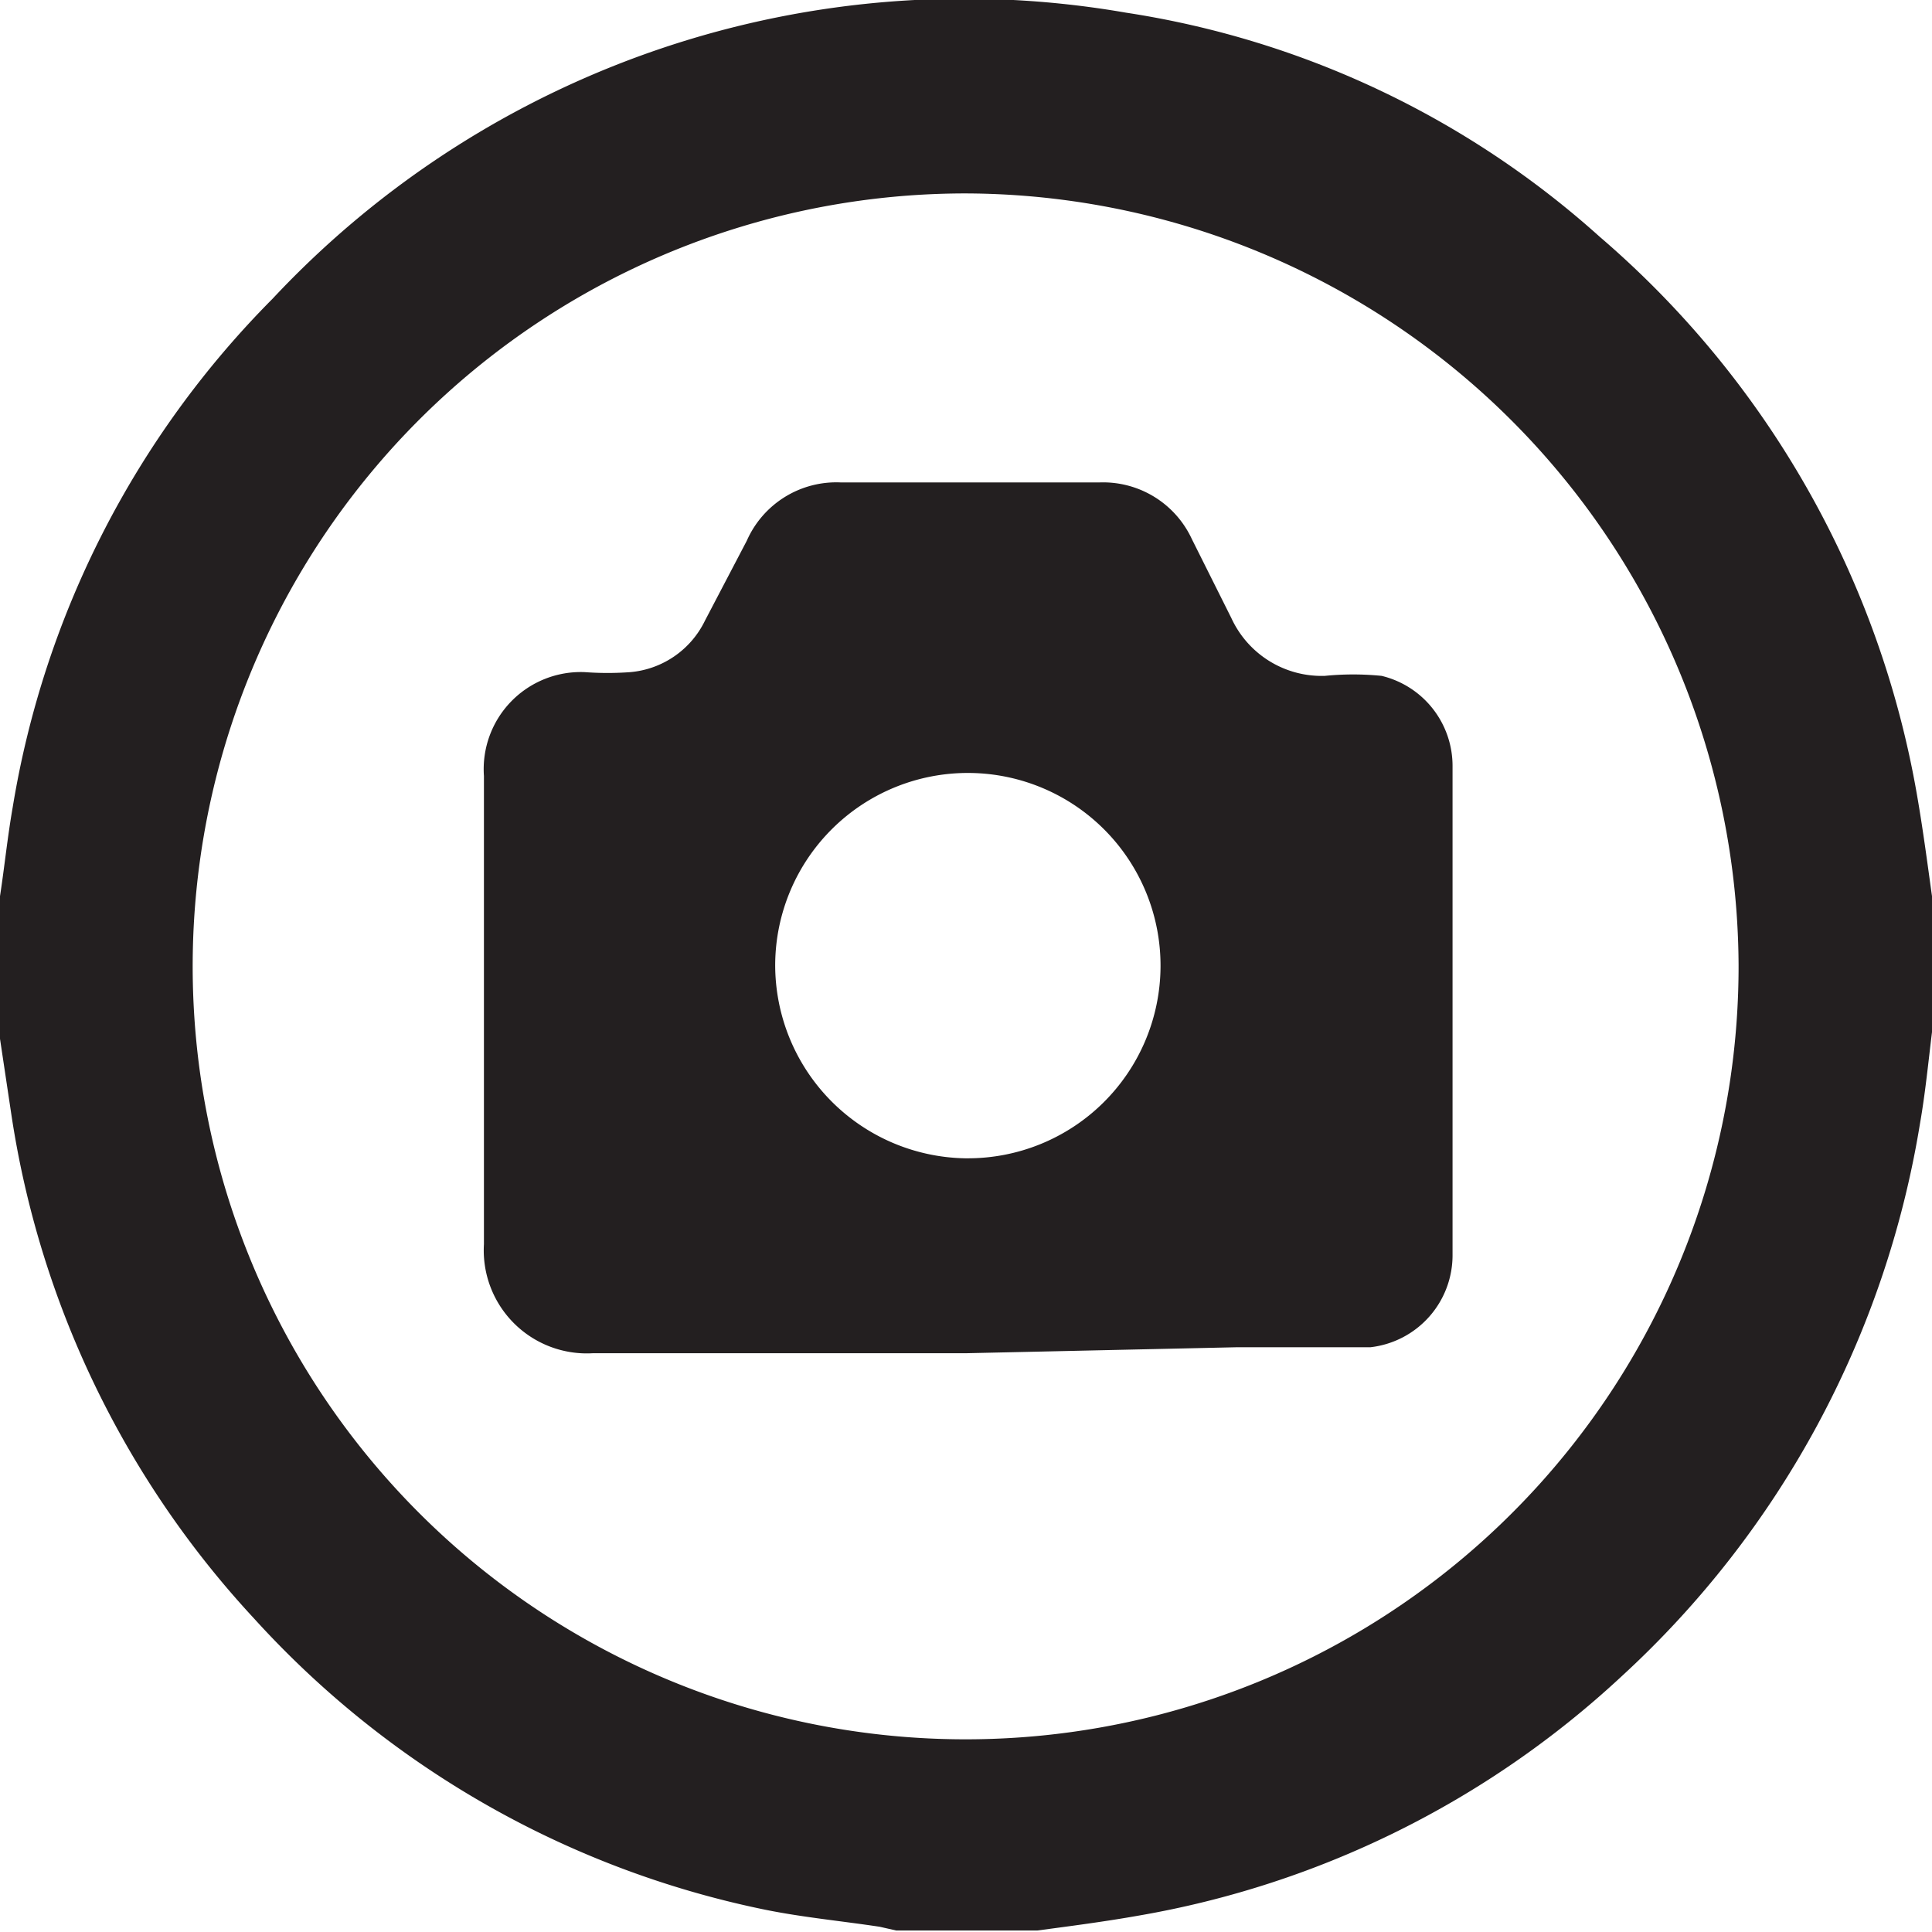 <svg xmlns="http://www.w3.org/2000/svg" viewBox="0 0 25.87 25.87"><defs><style>.cls-1{fill:#231f20;}</style></defs><title>icon-photo</title><g id="Layer_2" data-name="Layer 2"><g id="Layer_1-2" data-name="Layer 1"><path class="cls-1" d="M25.87,12v1.82c-.05.41-.09.82-.16,1.22a12.84,12.84,0,0,1-4,7.41,12.64,12.64,0,0,1-6.46,3.2c-.45.08-.91.14-1.36.2H12l-.22-.05c-.53-.08-1.07-.13-1.59-.24A12.67,12.67,0,0,1,3.4,21.67,12.69,12.69,0,0,1,.15,14.91l-.15-1V12c.06-.39.1-.79.17-1.19A12.53,12.53,0,0,1,3.65,4,12.68,12.68,0,0,1,15.08.17a12.25,12.25,0,0,1,6.34,3,12.7,12.7,0,0,1,4.25,7.48C25.75,11.11,25.81,11.57,25.87,12ZM12.93,2.59A10.35,10.35,0,1,0,23.28,12.92,10.38,10.38,0,0,0,12.93,2.59Z"/><path class="cls-1" d="M12.94,18.12c-1.67,0-3.35,0-5,0a1.38,1.38,0,0,1-1.46-1.46c0-2.09,0-4.18,0-6.27A1.3,1.3,0,0,1,7.83,9a4.14,4.14,0,0,0,.61,0,1.23,1.23,0,0,0,1-.69L10,7.24a1.31,1.31,0,0,1,1.26-.78h3.46a1.31,1.31,0,0,1,1.24.76l.53,1.06a1.33,1.33,0,0,0,1.25.77,3.83,3.83,0,0,1,.76,0,1.24,1.24,0,0,1,.95,1.21q0,3.27,0,6.54a1.24,1.24,0,0,1-1.1,1.24c-.6,0-1.2,0-1.79,0Zm0-2.61a2.58,2.58,0,1,0-2.56-2.6A2.59,2.59,0,0,0,12.92,15.51Z"/></g></g></svg>